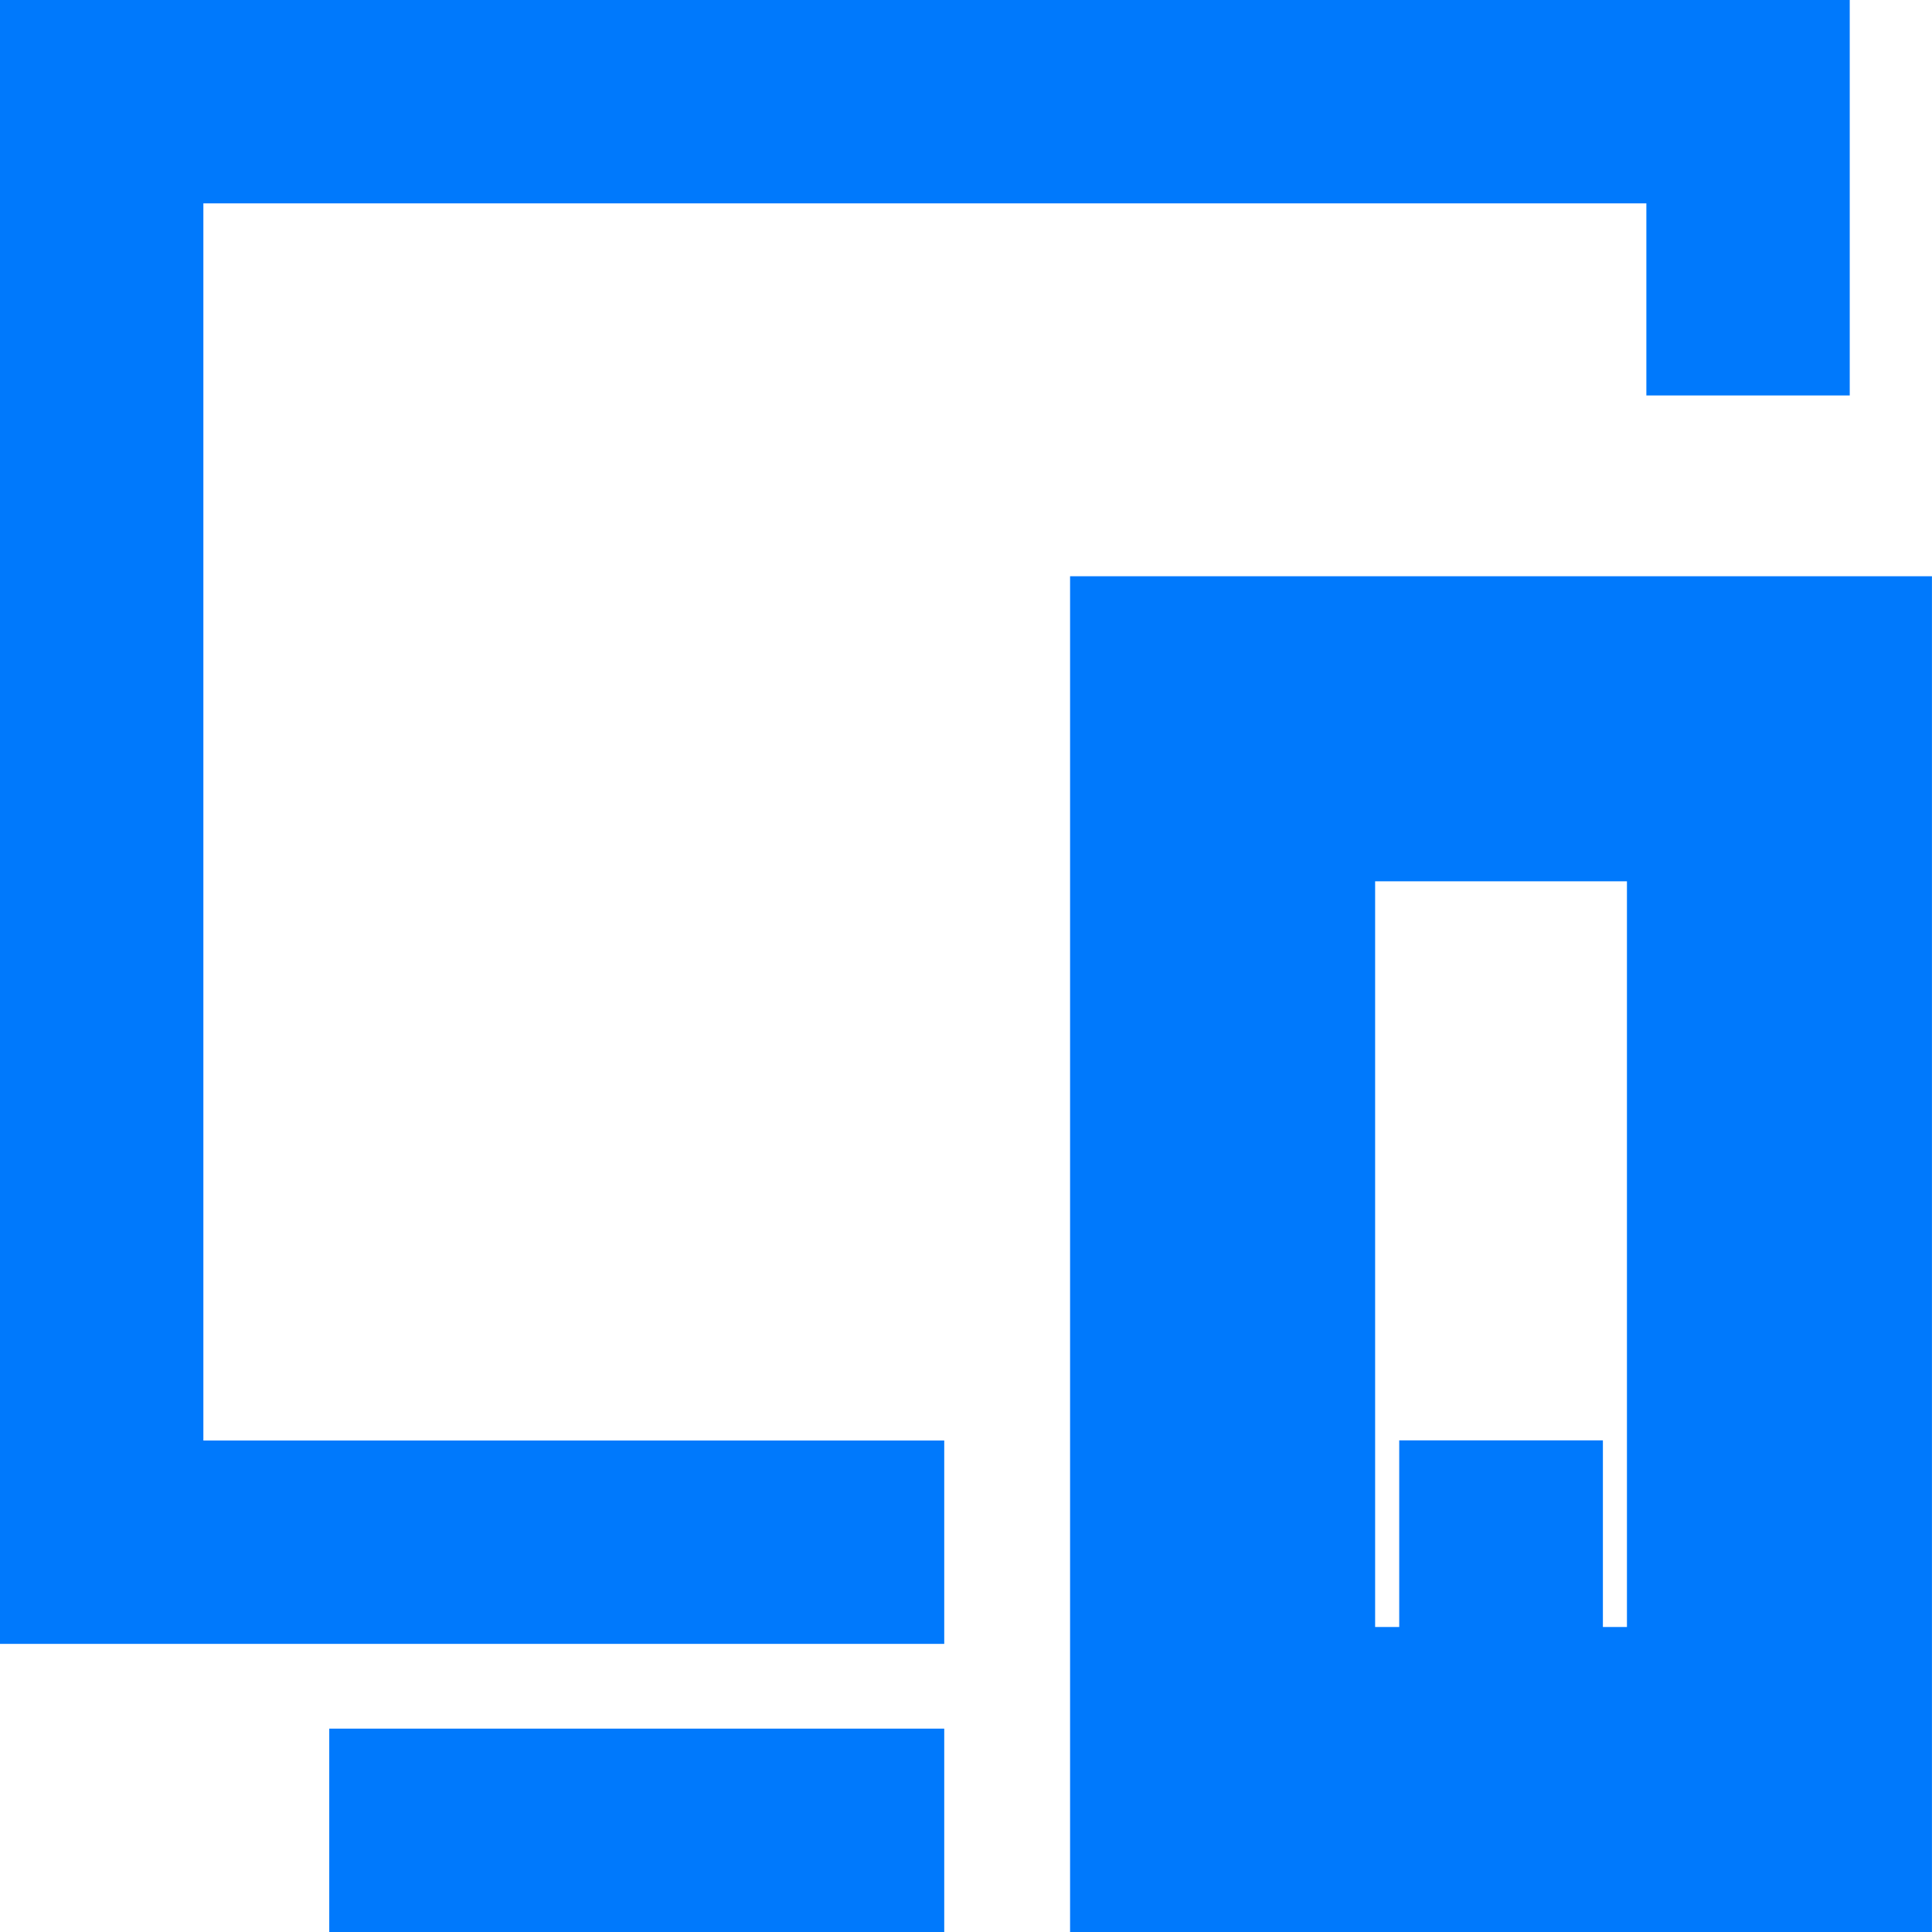 <svg width="38" height="38" viewBox="0 0 38 38" fill="none" xmlns="http://www.w3.org/2000/svg">
<path d="M34 15.334V34.001H25.047V15.334H34Z" stroke="#0079FC" stroke-width="4"/>
<path d="M16.572 30.333H2V2H34.382V5.778M8.476 36H16.572" stroke="#0079FC" stroke-width="4" stroke-linecap="square"/>
<path d="M23.047 13.334H35.999V36H23.047V13.334Z" stroke="#0079FC" stroke-width="4" stroke-linecap="square"/>
<path d="M29.521 30.33H29.527V30.337H29.521V30.33Z" stroke="#0079FC" stroke-width="4" stroke-linecap="square"/>
</svg>
